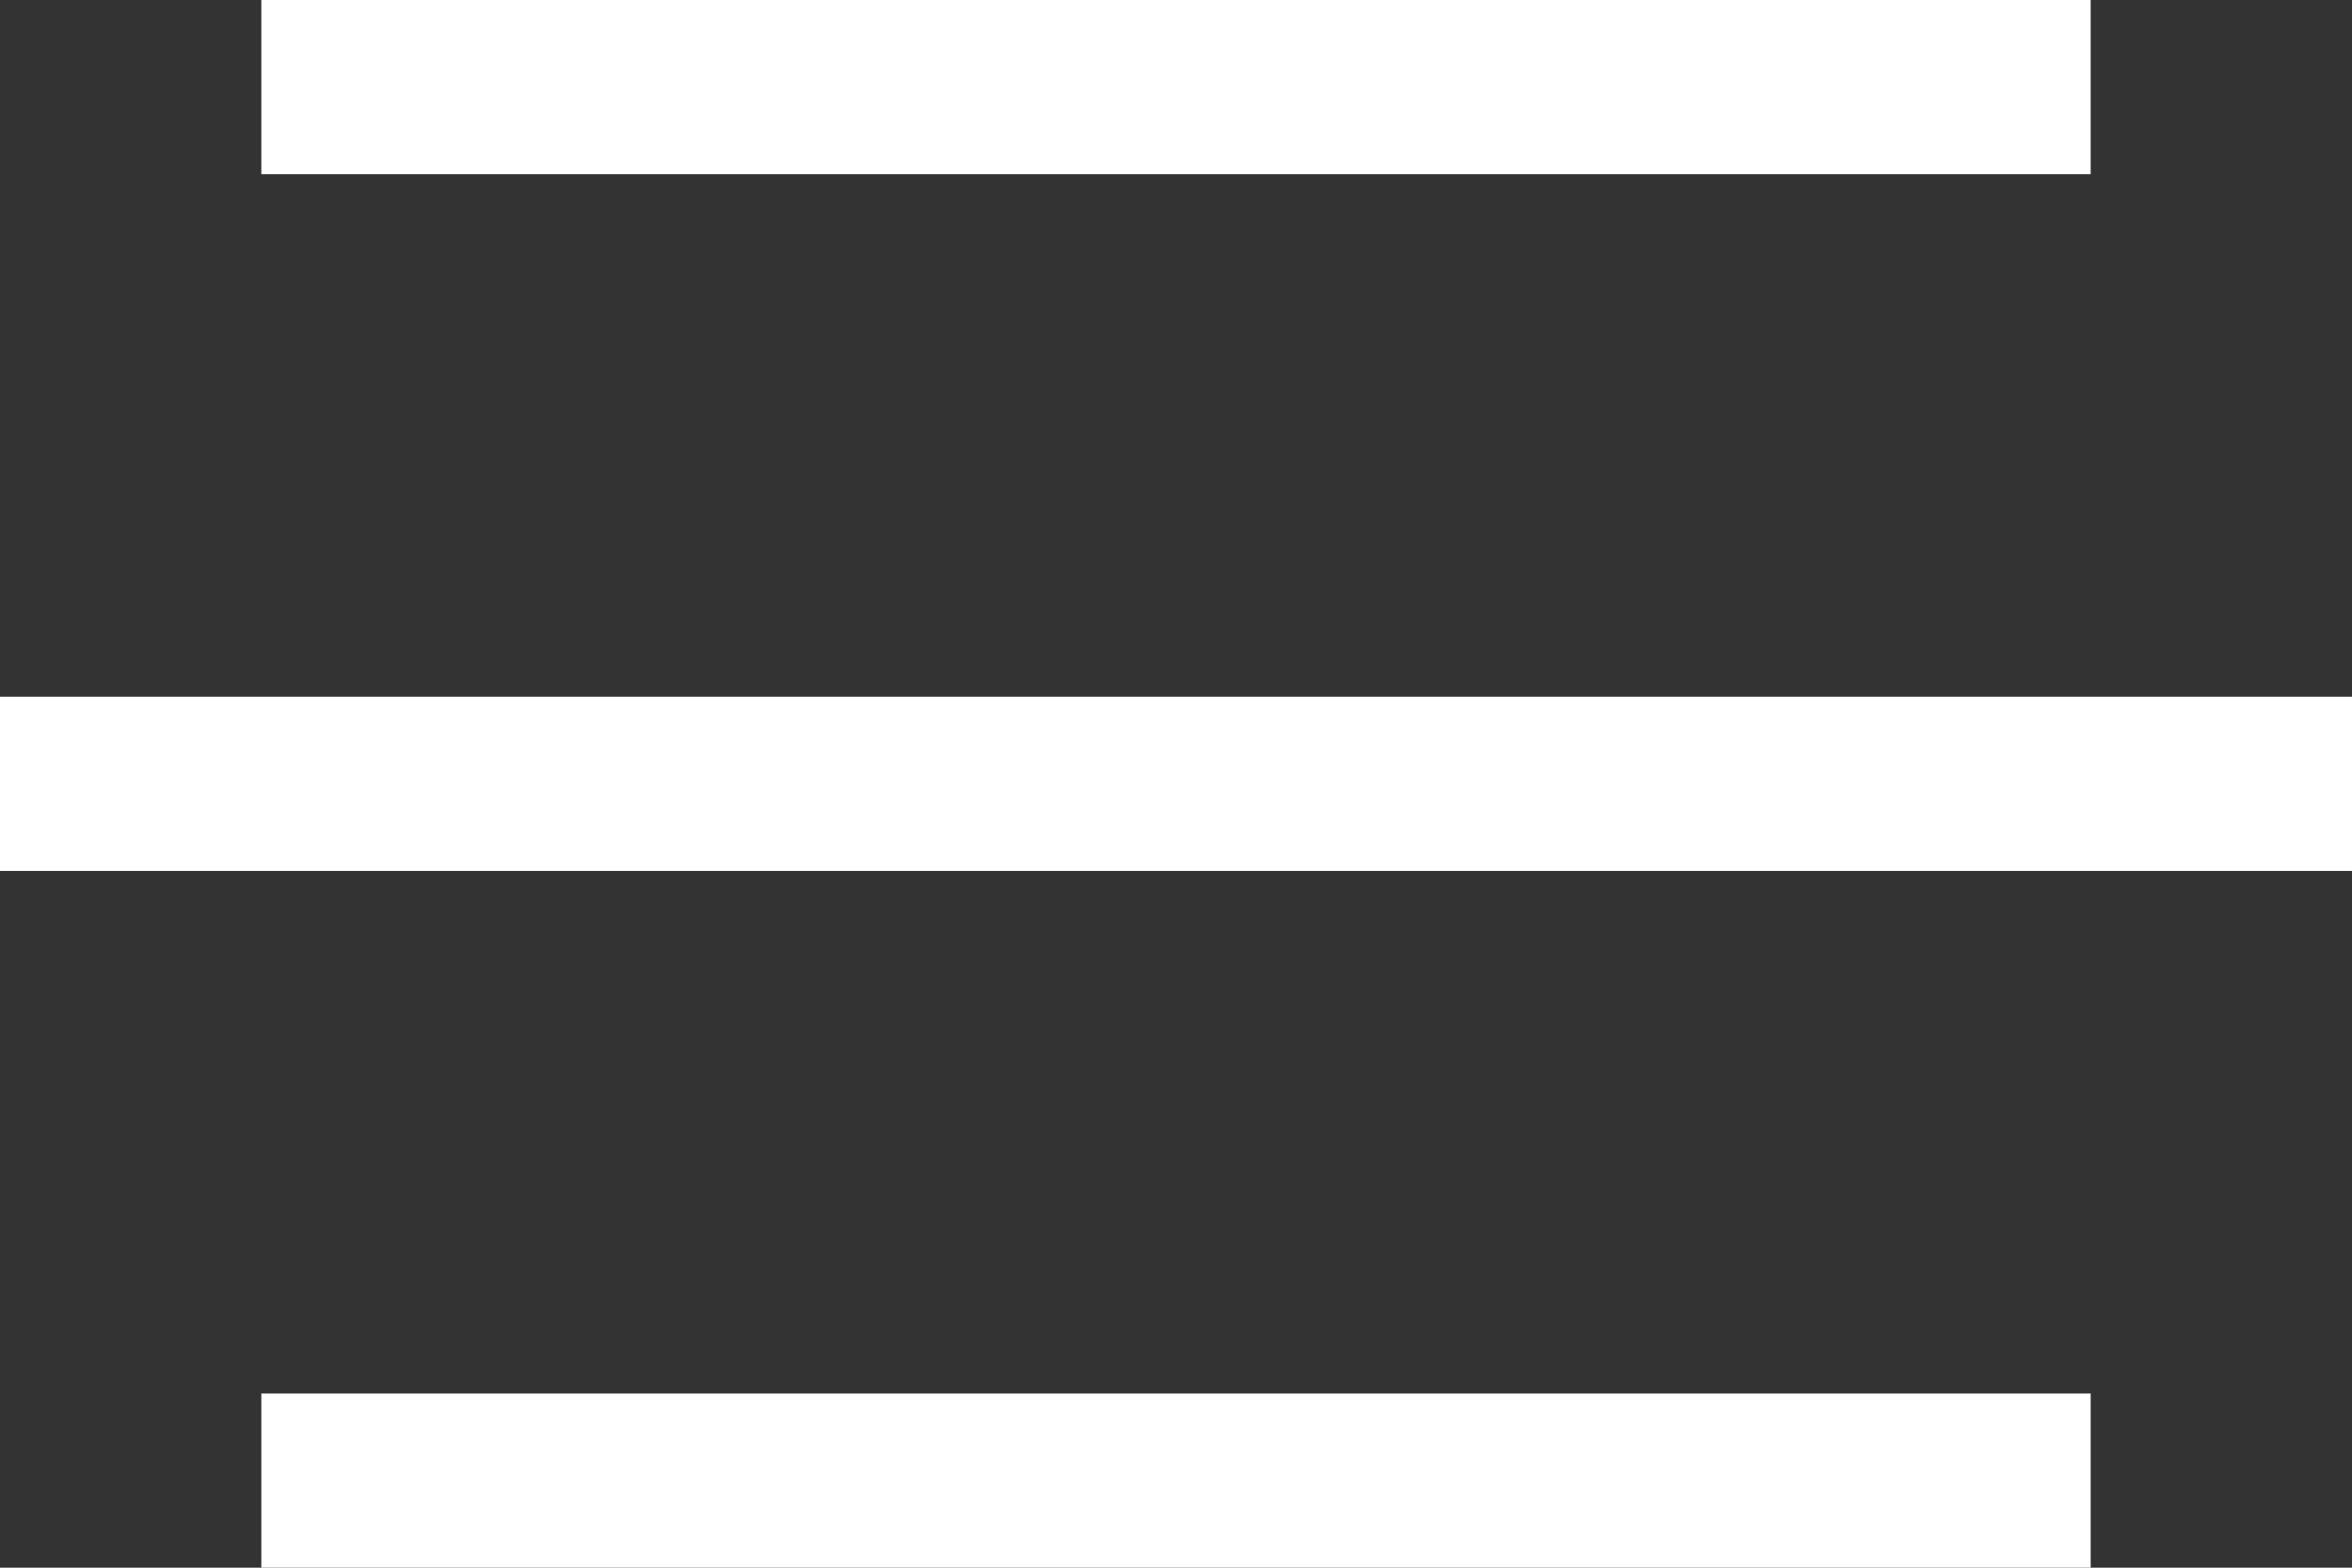 <svg xmlns="http://www.w3.org/2000/svg" width="27" height="18" viewBox="0 0 27 18" fill="none"><rect x="0" y="0" width="27" height="18" fill="#333333" stroke="none"/><line x1="3" y1="1" x2="24" y2="1" stroke="white" stroke-width="2"></line><line y1="9" x2="27" y2="9" stroke="white" stroke-width="2"></line><line x1="3" y1="17" x2="24" y2="17" stroke="white" stroke-width="2"></line></svg>